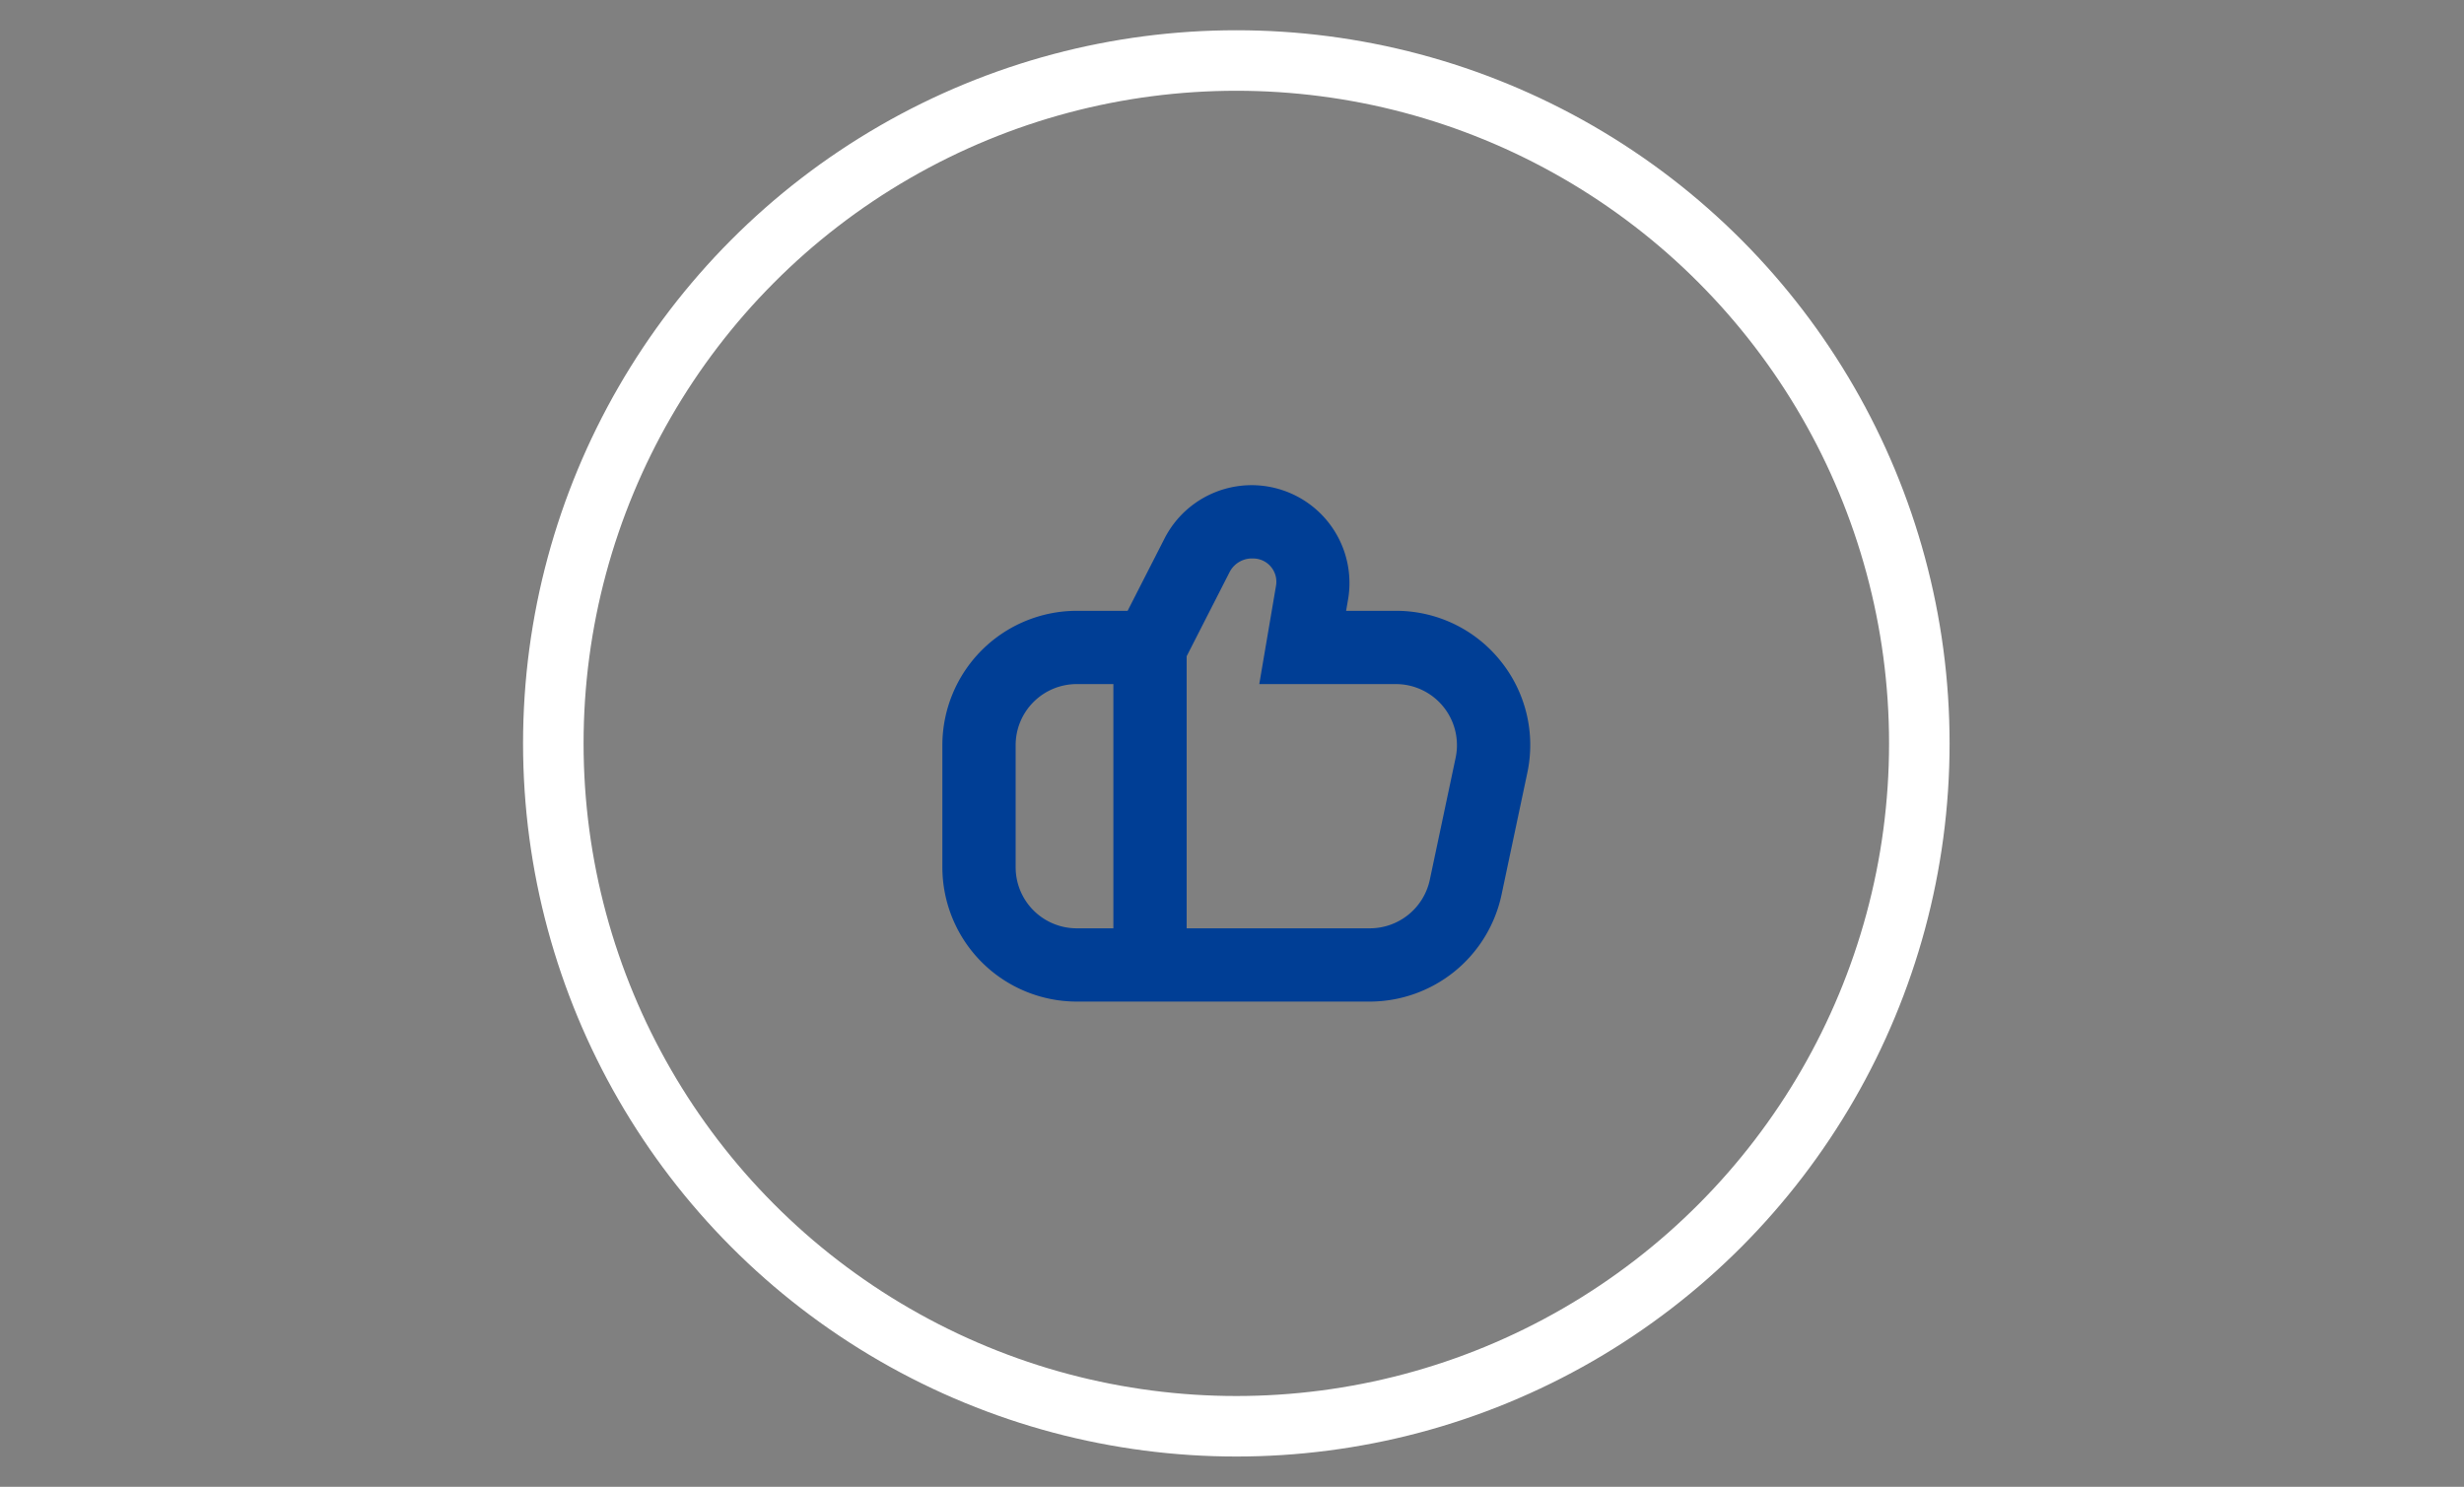 <svg xmlns="http://www.w3.org/2000/svg" width="285" height="172" viewBox="0 0 285 172"><rect x="0" y="0" width="285" height="172" fill="#808080" stroke="none"/><g transform="translate(3994 -1726)"><path d="M-3994,1726h285v172h-285Z" fill="none"/><circle cx="79" cy="79" r="79" transform="translate(-3930 1733)" fill="none" stroke="#fff" stroke-width="7"/><path d="M64.527,38.562a15.472,15.472,0,0,0-12.073-5.755H46.7l.254-1.492a11.315,11.315,0,0,0-21.256-6.88l-4.272,8.372H15.54A15.557,15.557,0,0,0,0,48.347V62.474a15.557,15.557,0,0,0,15.54,15.54H49.468a15.611,15.611,0,0,0,15.2-12.322l2.987-14.127A15.475,15.475,0,0,0,64.527,38.562ZM8.476,62.474V48.347a7.064,7.064,0,0,1,7.064-7.064h4.238V69.538H15.54A7.064,7.064,0,0,1,8.476,62.474ZM59.365,49.81,56.376,63.938a7.092,7.092,0,0,1-6.908,5.6H28.254V38.065l4.99-9.779a2.907,2.907,0,0,1,2.7-1.534,2.69,2.69,0,0,1,2.65,3.139L36.654,41.283h15.8a7.064,7.064,0,0,1,6.911,8.527Z" transform="translate(-3885 1763.856)" fill="#003e95"/></g></svg>